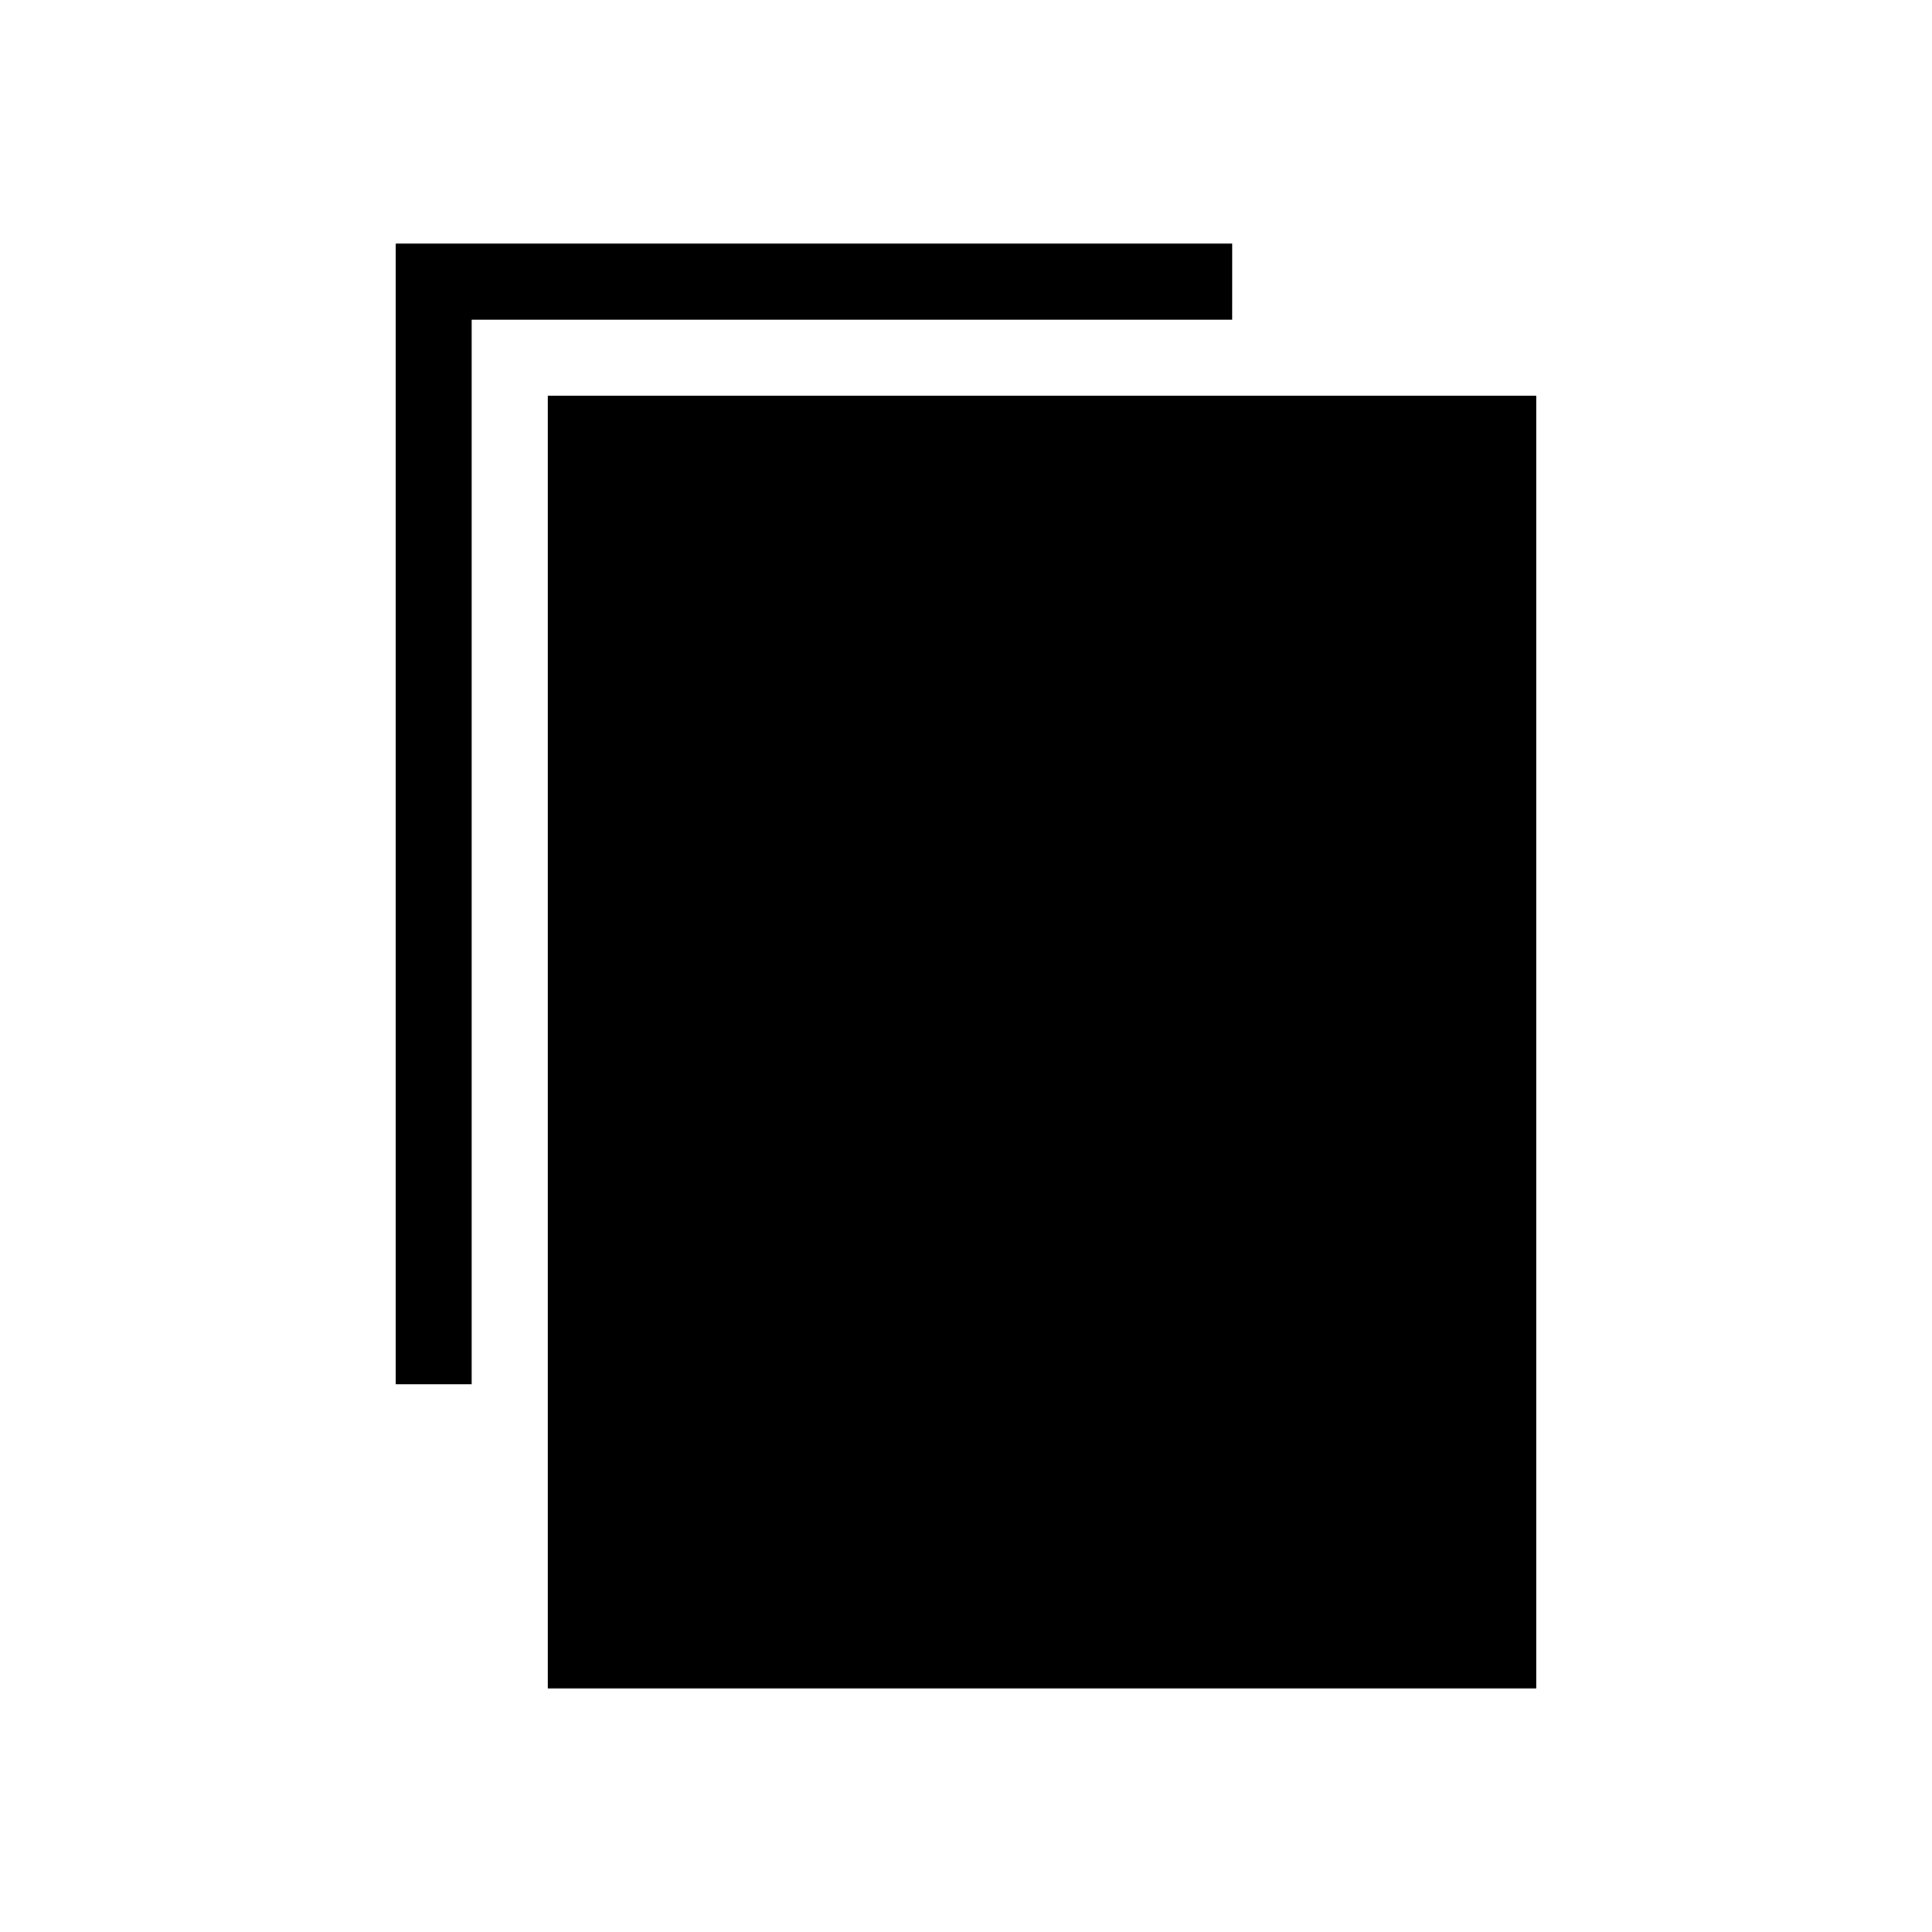<?xml version="1.0" encoding="UTF-8"?>
<!-- Uploaded to: SVG Find, www.svgrepo.com, Generator: SVG Find Mixer Tools -->
<svg fill="#000000" width="800px" height="800px" version="1.1" viewBox="144 144 512 512" xmlns="http://www.w3.org/2000/svg">
 <path d="m551.14 248.86v342.59h-261.98v-342.59zm-80.609-40.305h-221.68v302.29h20.152v-282.13h201.52z"/>
</svg>